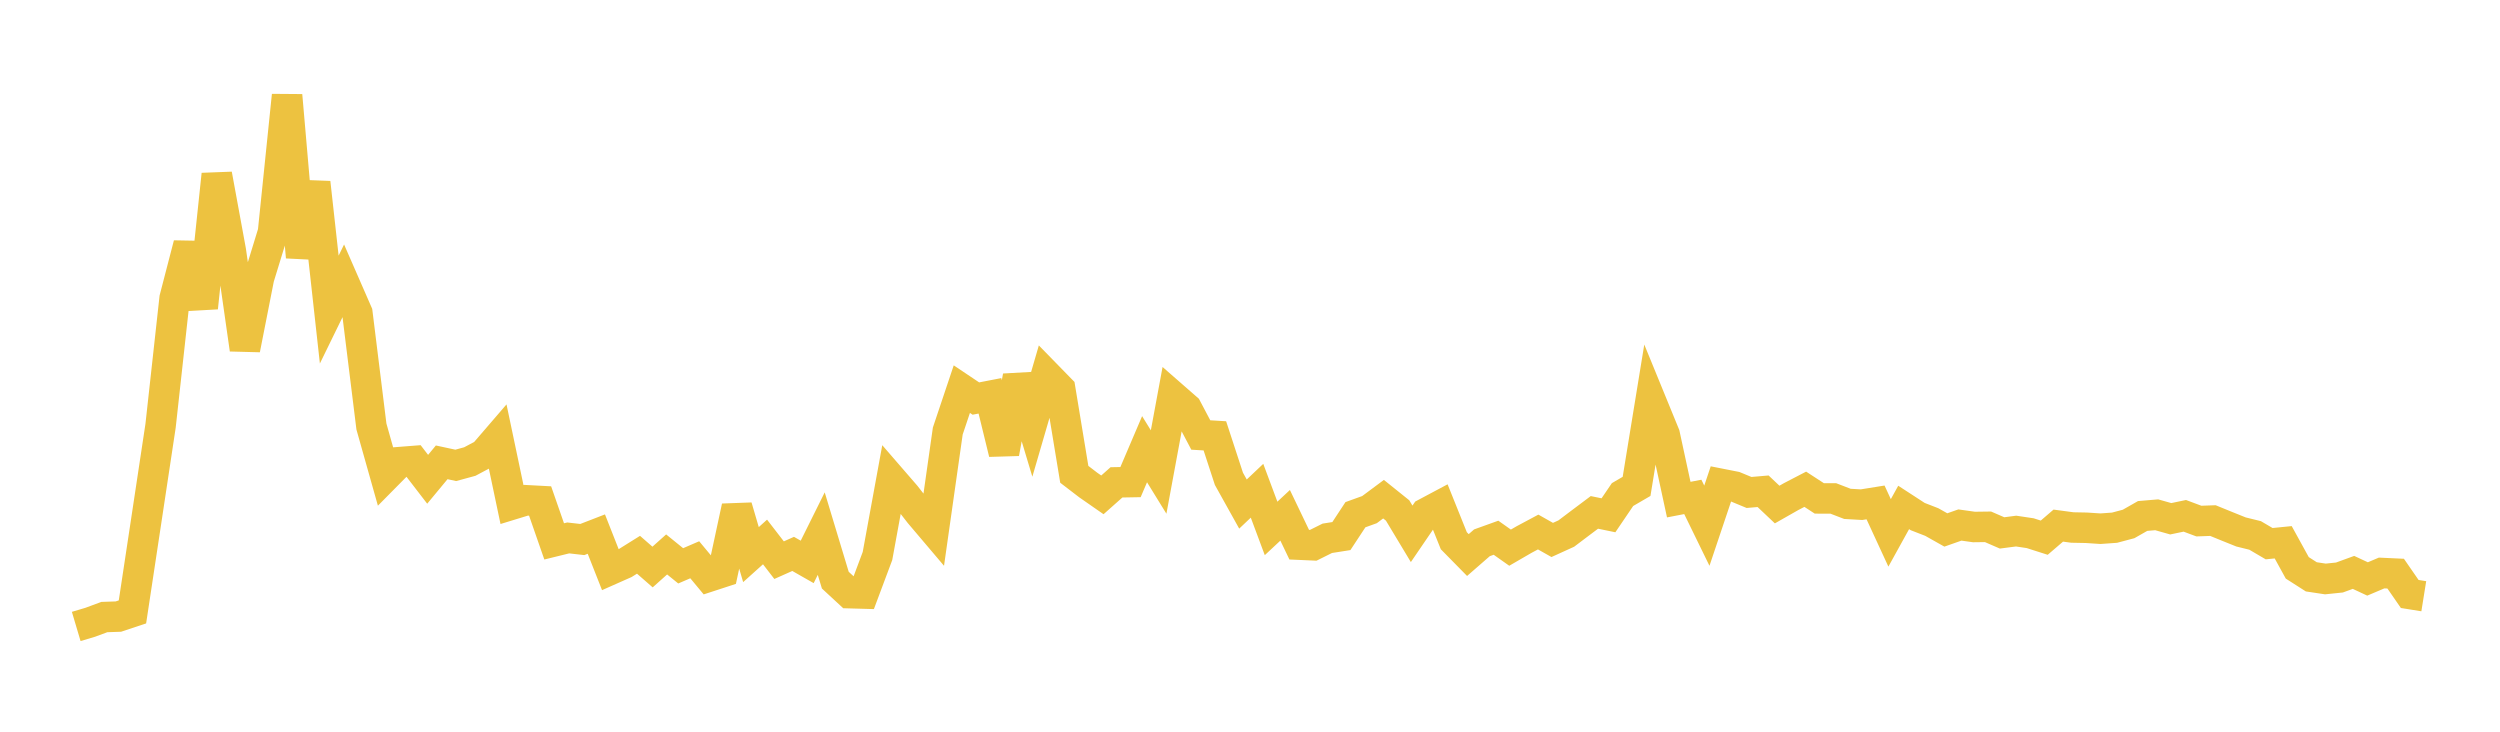 <svg width="164" height="48" xmlns="http://www.w3.org/2000/svg" xmlns:xlink="http://www.w3.org/1999/xlink"><path fill="none" stroke="rgb(237,194,64)" stroke-width="2" d="M5,41.095L5.922,40.821L6.844,40.479L7.766,40.448L8.689,40.141L9.611,34.044L10.533,27.934L11.455,19.568L12.377,16.015L13.299,20.19L14.222,11.441L15.144,16.465L16.066,22.917L16.988,18.235L17.91,15.227L18.832,6.258L19.754,16.867L20.677,11.979L21.599,20.308L22.521,18.42L23.443,20.53L24.365,27.979L25.287,31.249L26.21,30.315L27.132,30.243L28.054,31.441L28.976,30.329L29.898,30.528L30.82,30.277L31.743,29.785L32.665,28.714L33.587,33.098L34.509,32.816L35.431,32.865L36.353,35.515L37.275,35.288L38.198,35.393L39.12,35.036L40.042,37.377L40.964,36.968L41.886,36.392L42.808,37.197L43.731,36.371L44.653,37.118L45.575,36.721L46.497,37.831L47.419,37.53L48.341,33.241L49.263,36.382L50.186,35.553L51.108,36.747L52.03,36.336L52.952,36.861L53.874,35.005L54.796,38.057L55.719,38.911L56.641,38.937L57.563,36.473L58.485,31.435L59.407,32.5L60.329,33.685L61.251,34.772L62.174,28.276L63.096,25.527L64.018,26.145L64.94,25.966L65.862,29.736L66.784,24.681L67.707,27.749L68.629,24.585L69.551,25.53L70.473,31.115L71.395,31.822L72.317,32.463L73.24,31.643L74.162,31.626L75.084,29.467L76.006,30.964L76.928,25.983L77.85,26.789L78.772,28.535L79.695,28.591L80.617,31.41L81.539,33.066L82.461,32.193L83.383,34.665L84.305,33.804L85.228,35.73L86.15,35.771L87.072,35.312L87.994,35.167L88.916,33.765L89.838,33.432L90.76,32.746L91.683,33.487L92.605,35.02L93.527,33.668L94.449,33.177L95.371,35.473L96.293,36.411L97.216,35.607L98.138,35.275L99.06,35.927L99.982,35.393L100.904,34.9L101.826,35.421L102.749,35.001L103.671,34.305L104.593,33.613L105.515,33.803L106.437,32.444L107.359,31.907L108.281,26.257L109.204,28.511L110.126,32.775L111.048,32.597L111.97,34.486L112.892,31.742L113.814,31.924L114.737,32.306L115.659,32.226L116.581,33.098L117.503,32.574L118.425,32.095L119.347,32.695L120.269,32.699L121.192,33.054L122.114,33.107L123.036,32.959L123.958,34.957L124.88,33.288L125.802,33.887L126.725,34.246L127.647,34.765L128.569,34.441L129.491,34.571L130.413,34.559L131.335,34.959L132.257,34.839L133.18,34.977L134.102,35.272L135.024,34.48L135.946,34.604L136.868,34.622L137.79,34.683L138.713,34.617L139.635,34.372L140.557,33.848L141.479,33.77L142.401,34.031L143.323,33.838L144.246,34.183L145.168,34.15L146.09,34.526L147.012,34.897L147.934,35.124L148.856,35.665L149.778,35.573L150.701,37.251L151.623,37.841L152.545,37.98L153.467,37.885L154.389,37.549L155.311,37.979L156.234,37.588L157.156,37.631L158.078,38.965L159,39.113"></path></svg>